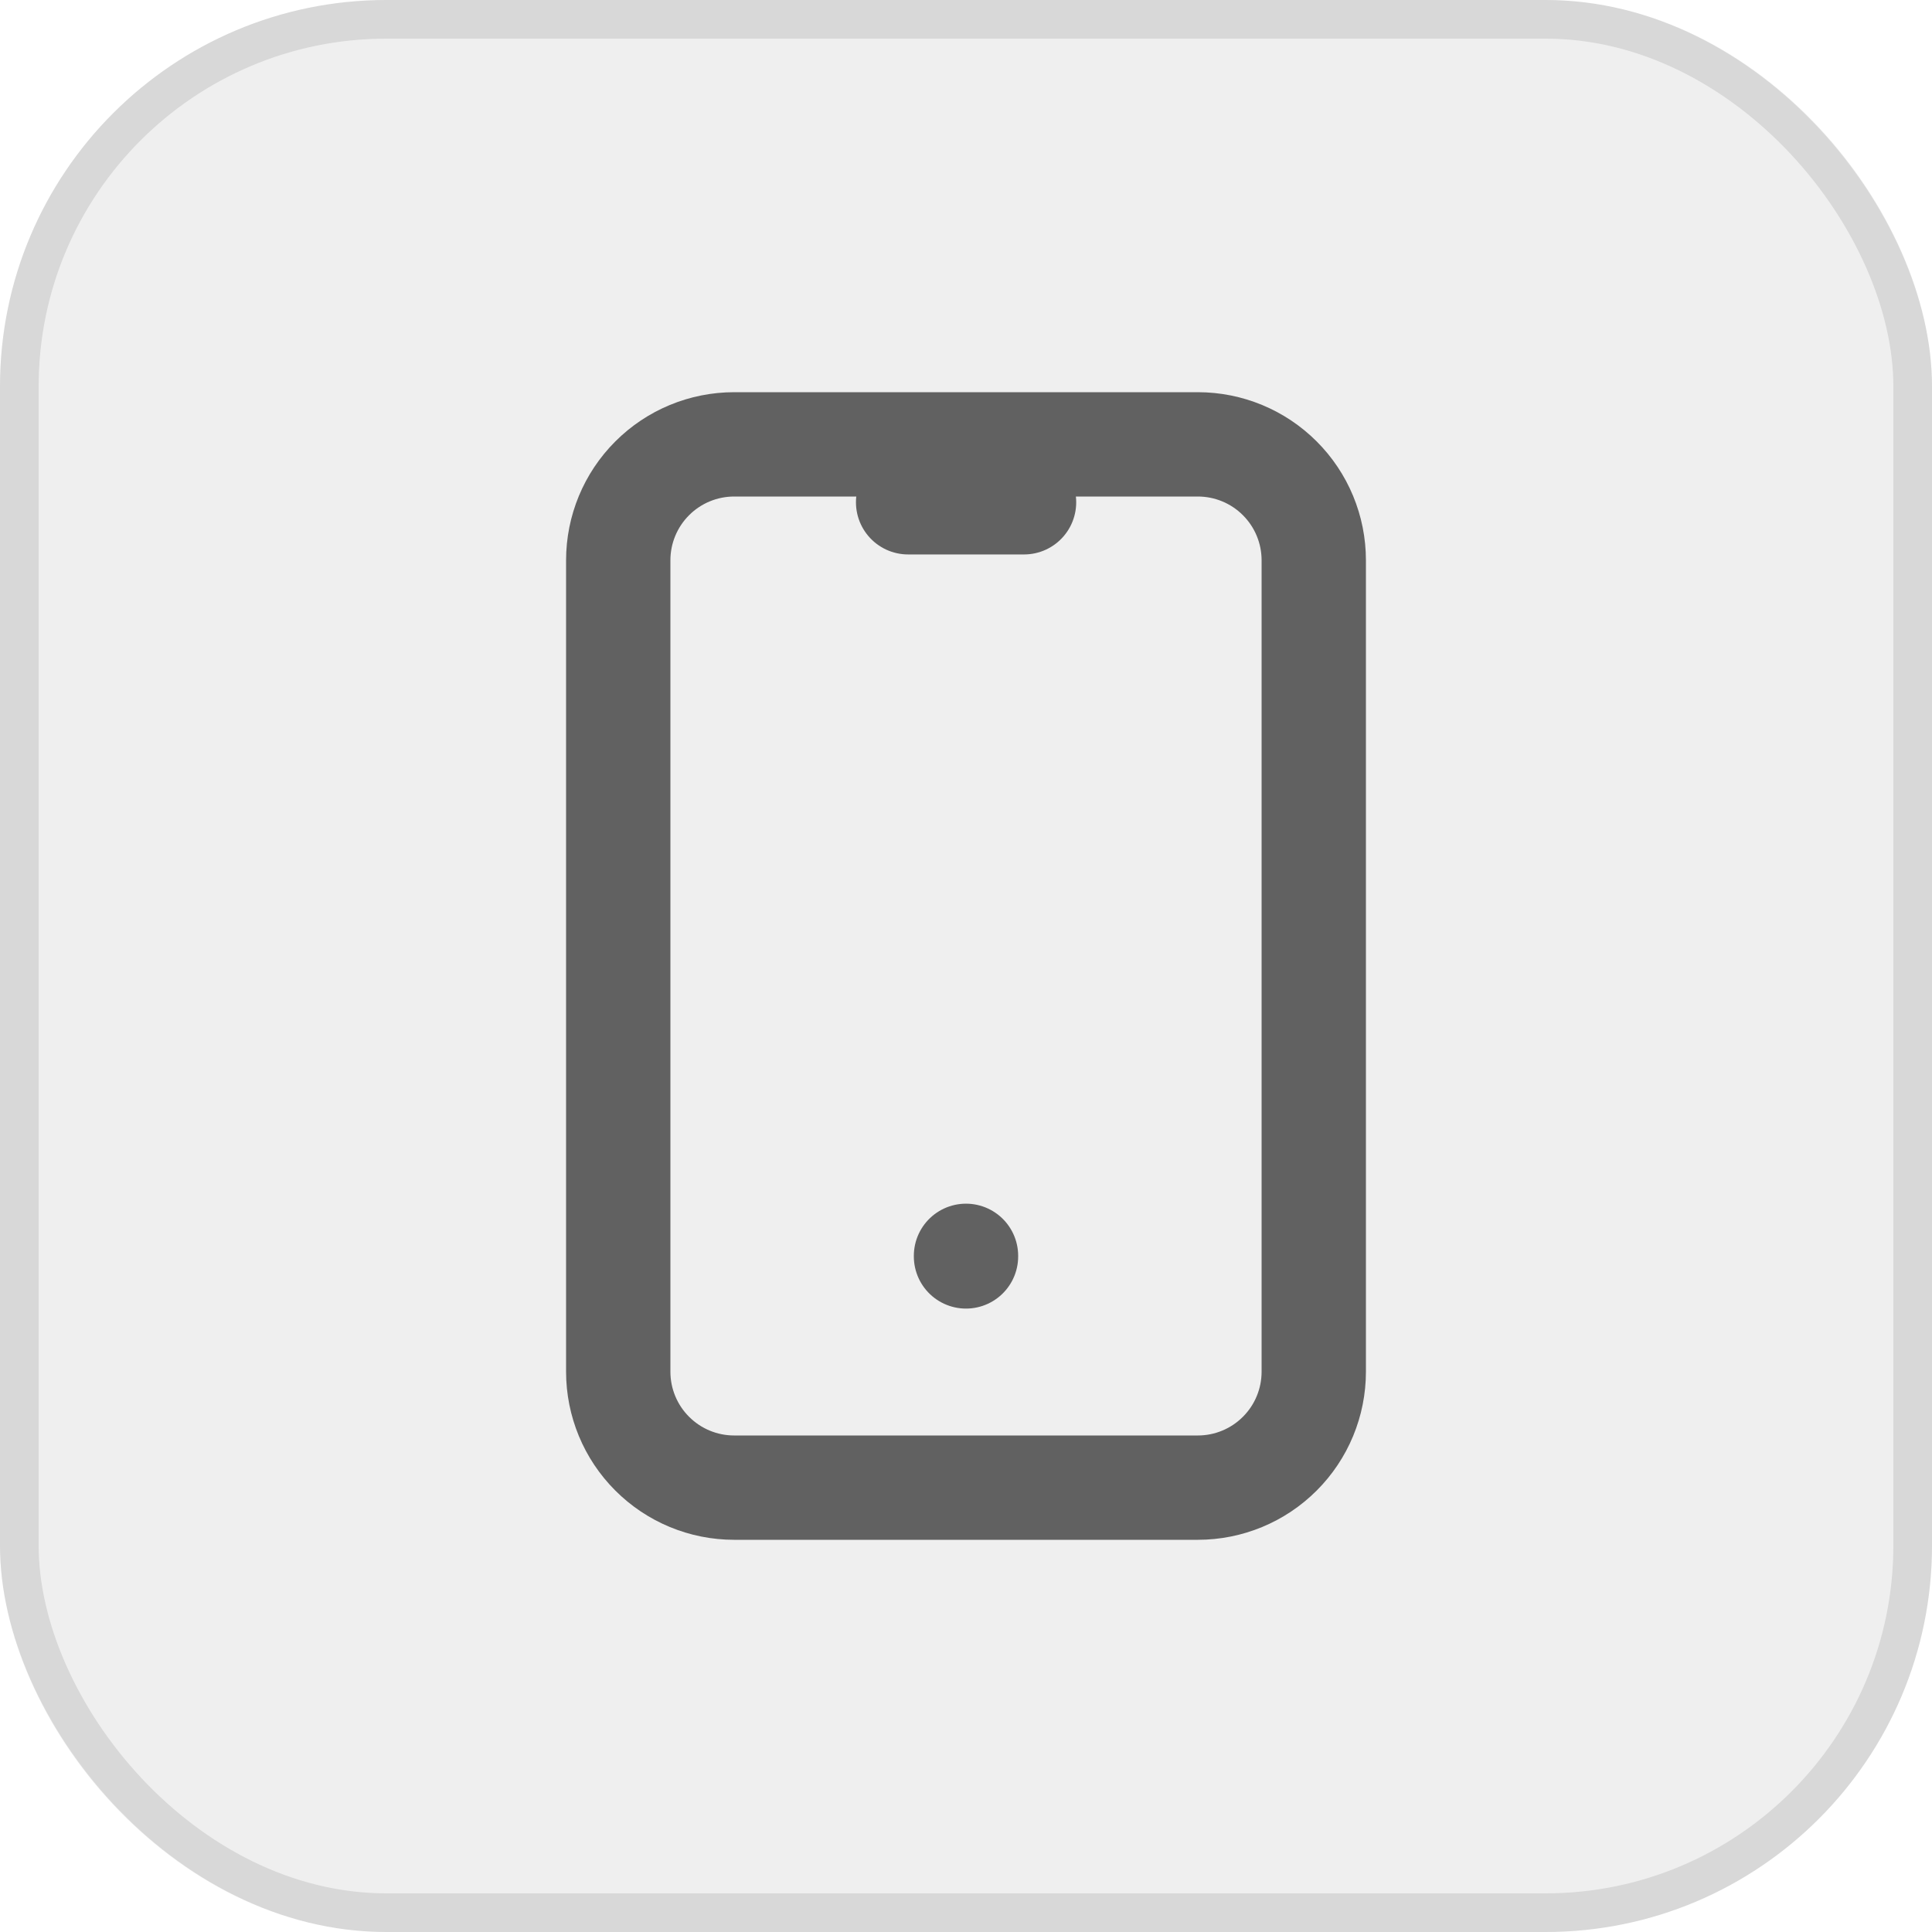 <svg width="50" height="50" viewBox="0 0 50 50" fill="none" xmlns="http://www.w3.org/2000/svg">
<rect width="50" height="50" rx="10" fill="#0F0F0F" fill-opacity="0.063"/>
<rect x="0.5" y="0.5" width="49" height="49" rx="9.5" stroke="black" stroke-opacity="0.098"/>
<g clip-path="url(#clip0_1_198)">
<g clip-path="url(#clip1_1_198)">
<path d="M16 14.5C16 13.704 16.316 12.941 16.879 12.379C17.441 11.816 18.204 11.5 19 11.5H31C31.796 11.5 32.559 11.816 33.121 12.379C33.684 12.941 34 13.704 34 14.5V35.5C34 36.296 33.684 37.059 33.121 37.621C32.559 38.184 31.796 38.5 31 38.5H19C18.204 38.5 17.441 38.184 16.879 37.621C16.316 37.059 16 36.296 16 35.5V14.5Z" stroke="#616161" stroke-width="2.7" stroke-linecap="round" stroke-linejoin="round"/>
<path d="M23.502 12.999H26.502" stroke="#616161" stroke-width="2.7" stroke-linecap="round" stroke-linejoin="round"/>
<path d="M25 32.501V32.516" stroke="#616161" stroke-width="2.7" stroke-linecap="round" stroke-linejoin="round"/>
</g>
</g>
<defs>
<clipPath id="clip0_1_198">
<rect width="36" height="36" fill="white" transform="translate(7 7)"/>
</clipPath>
<clipPath id="clip1_1_198">
<rect width="36" height="36" fill="white" transform="translate(7 7)"/>
</clipPath>
</defs>
</svg>
